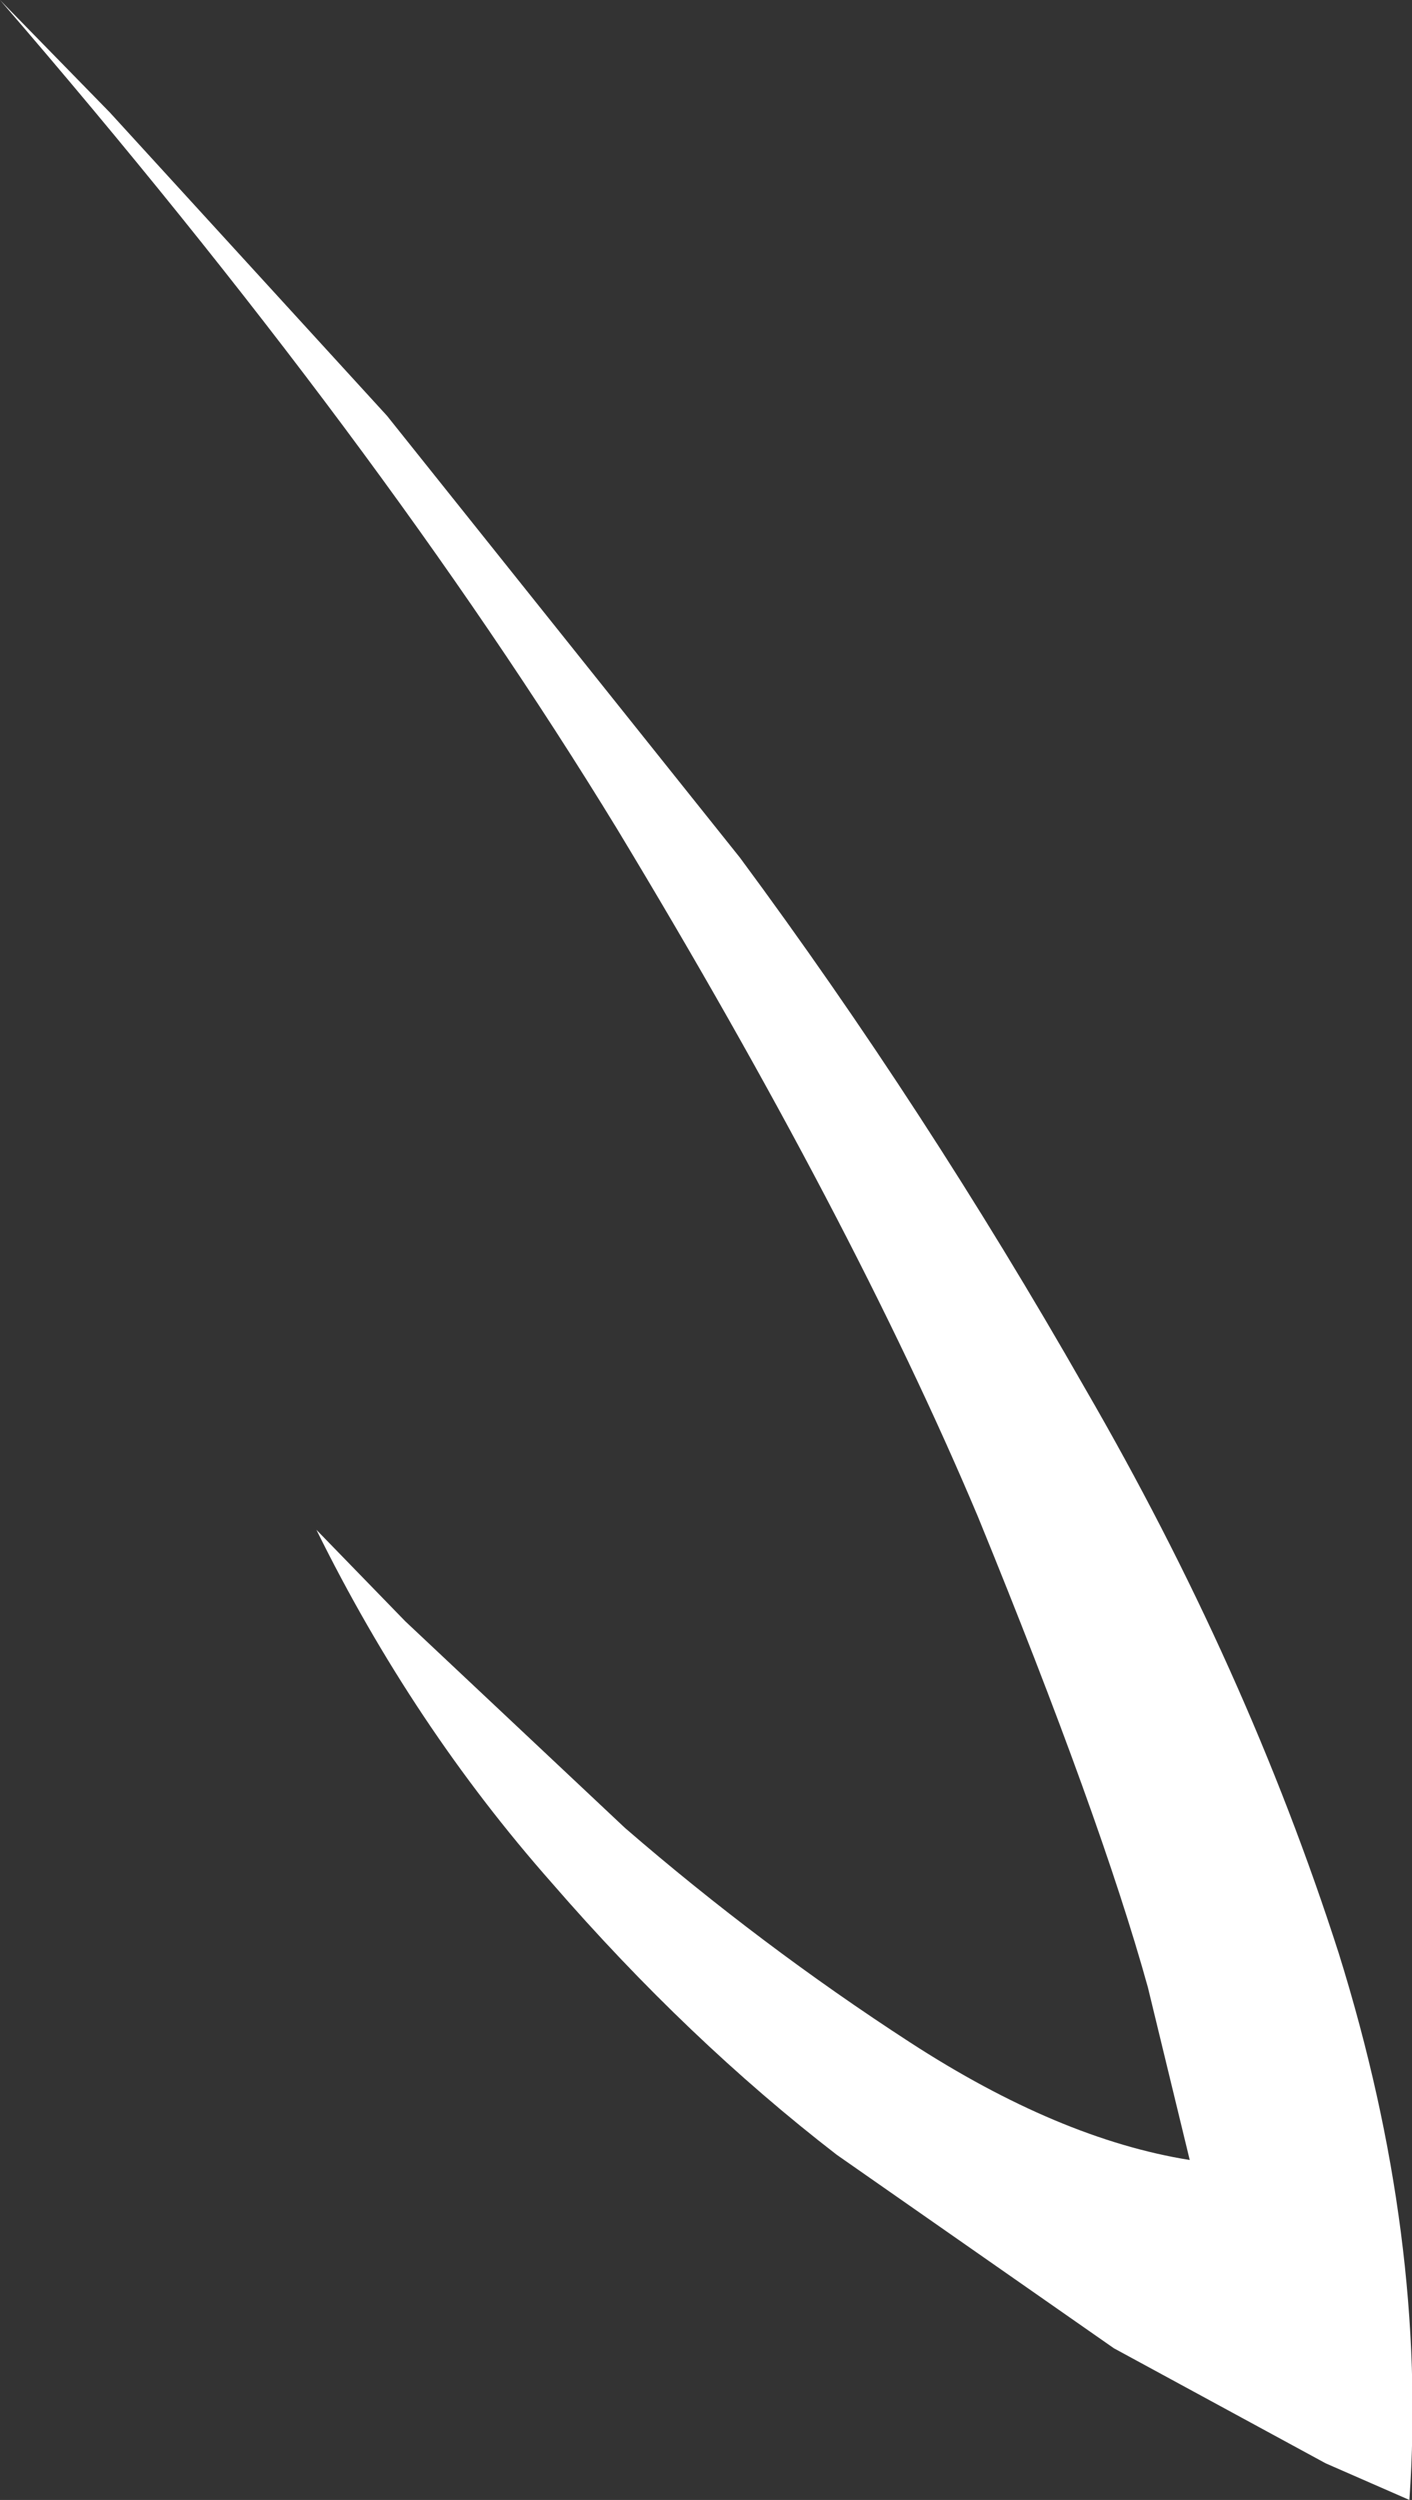 <?xml version="1.0" encoding="UTF-8" standalone="no"?>
<svg xmlns:xlink="http://www.w3.org/1999/xlink" height="47.8px" width="27.0px" xmlns="http://www.w3.org/2000/svg">
  <rect width="100%" height="100%" fill="#333333" stroke="none"/>
  <g transform="matrix(1.0, 0.0, 0.0, 1.0, 0.0, 0.0)">
    <path d="M0.0 0.0 L2.1 2.15 7.4 7.95 14.15 16.4 Q17.7 21.2 20.75 26.55 23.85 31.9 25.6 37.35 27.3 42.8 26.95 47.8 L25.35 47.1 21.3 44.9 16.0 41.2 Q13.15 39.0 10.55 36.0 7.9 33.0 6.05 29.25 L7.75 31.0 11.95 34.95 Q14.55 37.2 17.4 39.05 20.25 40.9 22.75 41.3 L21.95 38.0 Q21.05 34.75 18.7 29.0 16.3 23.3 11.8 15.85 7.25 8.4 0.0 0.0" fill="#ffffff" fill-rule="evenodd" stroke="none"/>
  </g>
</svg>
